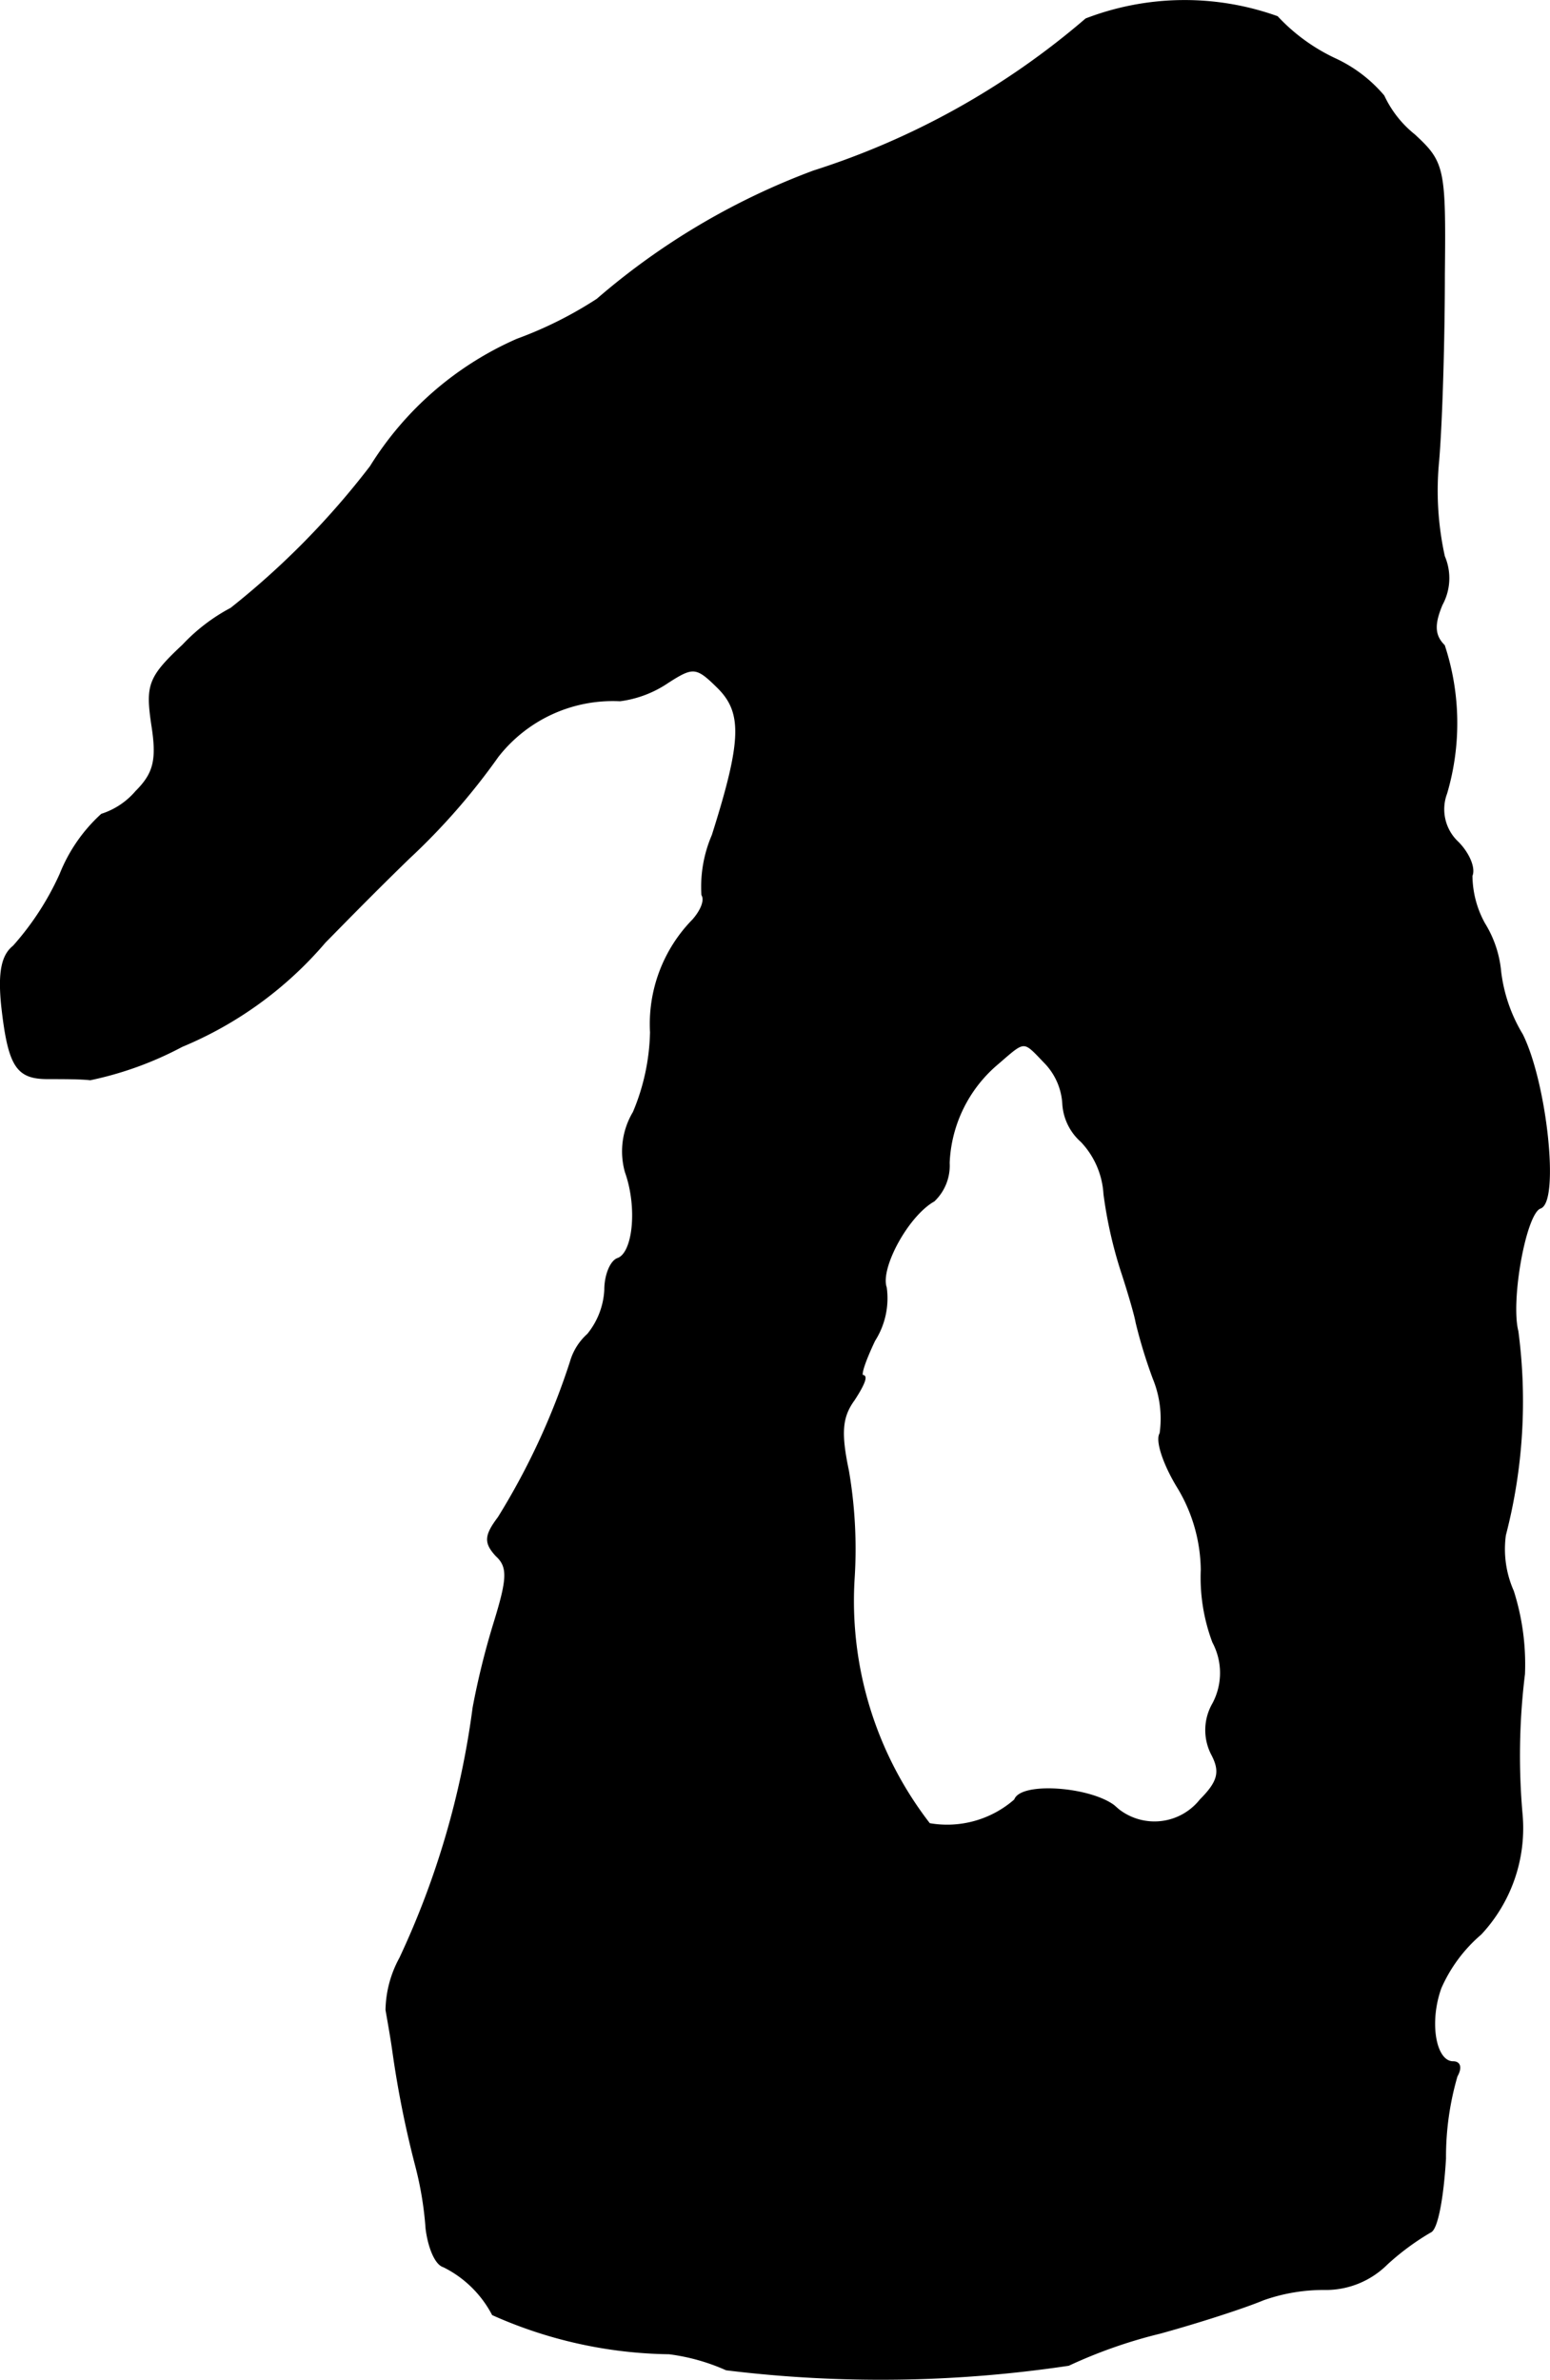 <?xml version="1.0" encoding="UTF-8"?>
<svg xmlns="http://www.w3.org/2000/svg"
     version="1.1"
     width="2.894mm"
     height="4.442mm"
     viewBox="0 0 8.203 12.592">
   <defs>
      <style type="text/css"><![CDATA[
      .a {
        stroke: #000;
        stroke-linecap: round;
        stroke-linejoin: round;
        stroke-width: 0.01px;
      }
    ]]></style>
   </defs>
   <path class="a"
         d="M5.748.102A4.135,4.135,0,0,1,4.306.907a3.749,3.749,0,0,0-1.145.678,2.096,2.096,0,0,1-.424.212,1.728,1.728,0,0,0-.775.672,4.276,4.276,0,0,1-.739.751.971.971,0,0,0-.254.194c-.182.17-.194.212-.164.418.03.188.012.26-.085.357a.401.401,0,0,1-.182.121.853.853,0,0,0-.218.315,1.498,1.498,0,0,1-.248.382c-.061.048-.079.139-.061.315.036.321.079.382.242.382.073,0,.176,0,.224.006a1.829,1.829,0,0,0,.485-.176,2.005,2.005,0,0,0,.757-.551c.036-.036.23-.236.442-.442a3.492,3.492,0,0,0,.472-.539.773.773,0,0,1,.648-.297.584.584,0,0,0,.254-.097c.133-.085.151-.085.267.03.133.133.127.285-.03.781a.687.687,0,0,0-.055.315c.018.03-.006.085-.048.133a.785.785,0,0,0-.224.594,1.148,1.148,0,0,1-.091.424.402.402,0,0,0-.042.315c.067.188.042.43-.042.46-.036.012-.067.085-.067.164a.406.406,0,0,1-.091.236.308.308,0,0,0-.091.145,3.754,3.754,0,0,1-.382.824c-.073.097-.073.133-.012.2.067.061.061.127-.012.363a4.128,4.128,0,0,0-.109.442,4.497,4.497,0,0,1-.388,1.326.59.59,0,0,0-.073.273c.006.036.024.133.036.218a5.359,5.359,0,0,0,.121.606,1.823,1.823,0,0,1,.055.333c.012.097.048.188.091.2a.588.588,0,0,1,.26.254,2.359,2.359,0,0,0,.933.206,1.074,1.074,0,0,1,.303.085,6.714,6.714,0,0,0,1.811-.024,2.605,2.605,0,0,1,.485-.17c.2-.055.442-.133.545-.176a.958.958,0,0,1,.333-.055.457.457,0,0,0,.321-.133,1.347,1.347,0,0,1,.23-.17c.036-.012.067-.182.079-.388a1.527,1.527,0,0,1,.061-.436c.024-.042.018-.073-.018-.073-.097,0-.133-.212-.067-.394a.797.797,0,0,1,.212-.285.819.819,0,0,0,.218-.624,3.526,3.526,0,0,1,.012-.751A1.276,1.276,0,0,0,8.007,8.418a.549.549,0,0,1-.042-.297A2.814,2.814,0,0,0,8.031,7.043c-.042-.164.042-.63.121-.654.097-.036.03-.66-.097-.915a.837.837,0,0,1-.115-.333.581.581,0,0,0-.085-.254.533.533,0,0,1-.067-.254c.018-.042-.018-.121-.073-.176a.24.24,0,0,1-.061-.26,1.311,1.311,0,0,0-.012-.781c-.055-.055-.055-.115-.012-.218a.291.291,0,0,0,.012-.254,1.617,1.617,0,0,1-.03-.509c.018-.218.03-.66.03-.981.006-.563,0-.594-.157-.739A.578.578,0,0,1,7.322.508.745.745,0,0,0,7.068.314.997.997,0,0,1,6.759.09,1.455,1.455,0,0,0,5.748.102Zm-.218,5.518a.342.342,0,0,1,.097.218.287.287,0,0,0,.097.2.443.443,0,0,1,.121.279,2.314,2.314,0,0,0,.091.406c.036.109.073.236.079.273a2.631,2.631,0,0,0,.091.297.56.56,0,0,1,.036.291c-.024.036.018.164.097.291a.861.861,0,0,1,.121.43.972.972,0,0,0,.061.382.347.347,0,0,1,0,.327.278.278,0,0,0-.006.267c.048.091.036.145-.061.242a.311.311,0,0,1-.437.051l-.024-.021c-.133-.097-.491-.121-.521-.03a.545.545,0,0,1-.454.127A1.927,1.927,0,0,1,4.518,8.351,2.451,2.451,0,0,0,4.488,7.782c-.042-.2-.036-.285.03-.376.048-.073.073-.127.048-.127-.018,0,.012-.085.061-.188a.414.414,0,0,0,.061-.279c-.036-.103.115-.382.254-.46a.256.256,0,0,0,.079-.2.726.726,0,0,1,.26-.527C5.427,5.499,5.414,5.499,5.53,5.62Z"/>
</svg>
